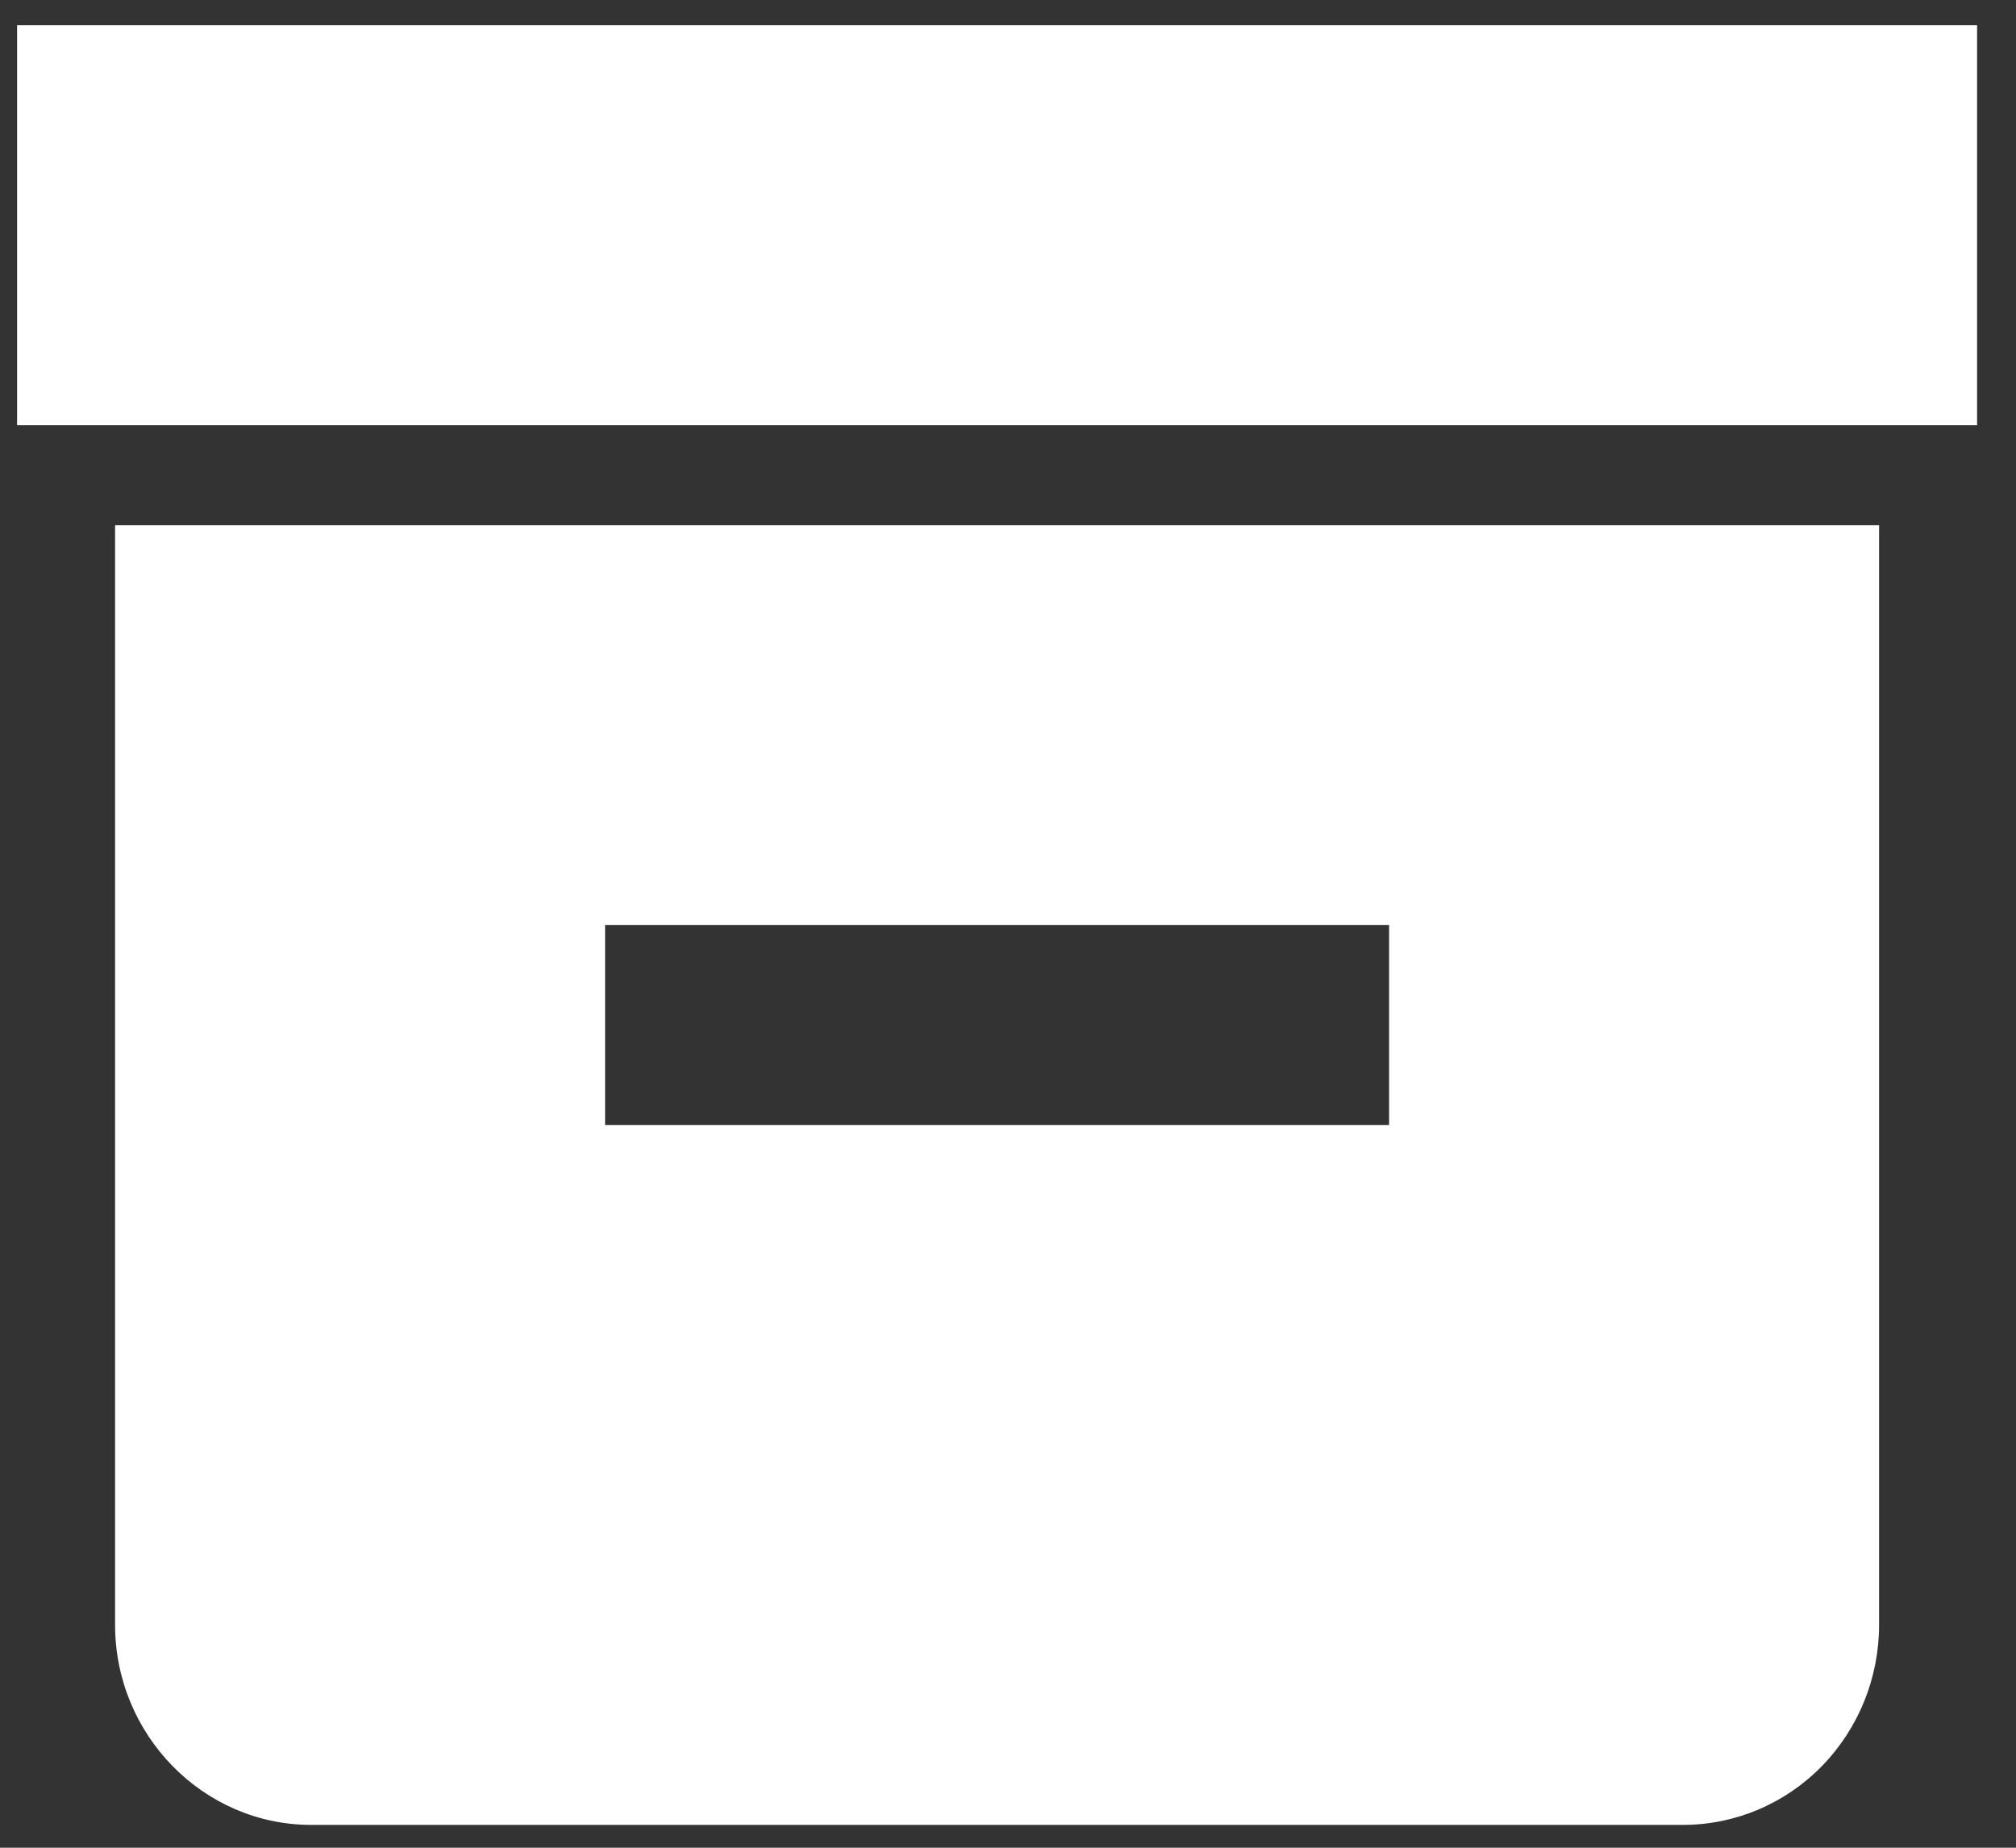 <svg width="36" height="33" viewBox="0 0 36 33" fill="none" xmlns="http://www.w3.org/2000/svg">
<rect x="0" y="0" width="36" height="33" fill="#333333" stroke="none"/>
<path d="M0.305 0.449H35.305V7.592H0.305V0.449ZM30.055 9.378H2.055V29.02C2.055 30.985 3.63 32.592 5.555 32.592H30.055C30.983 32.592 31.874 32.216 32.53 31.546C33.186 30.876 33.555 29.968 33.555 29.02V9.378H30.055ZM24.805 20.092H10.805V16.52H24.805V20.092Z" fill="white"/>
</svg>
